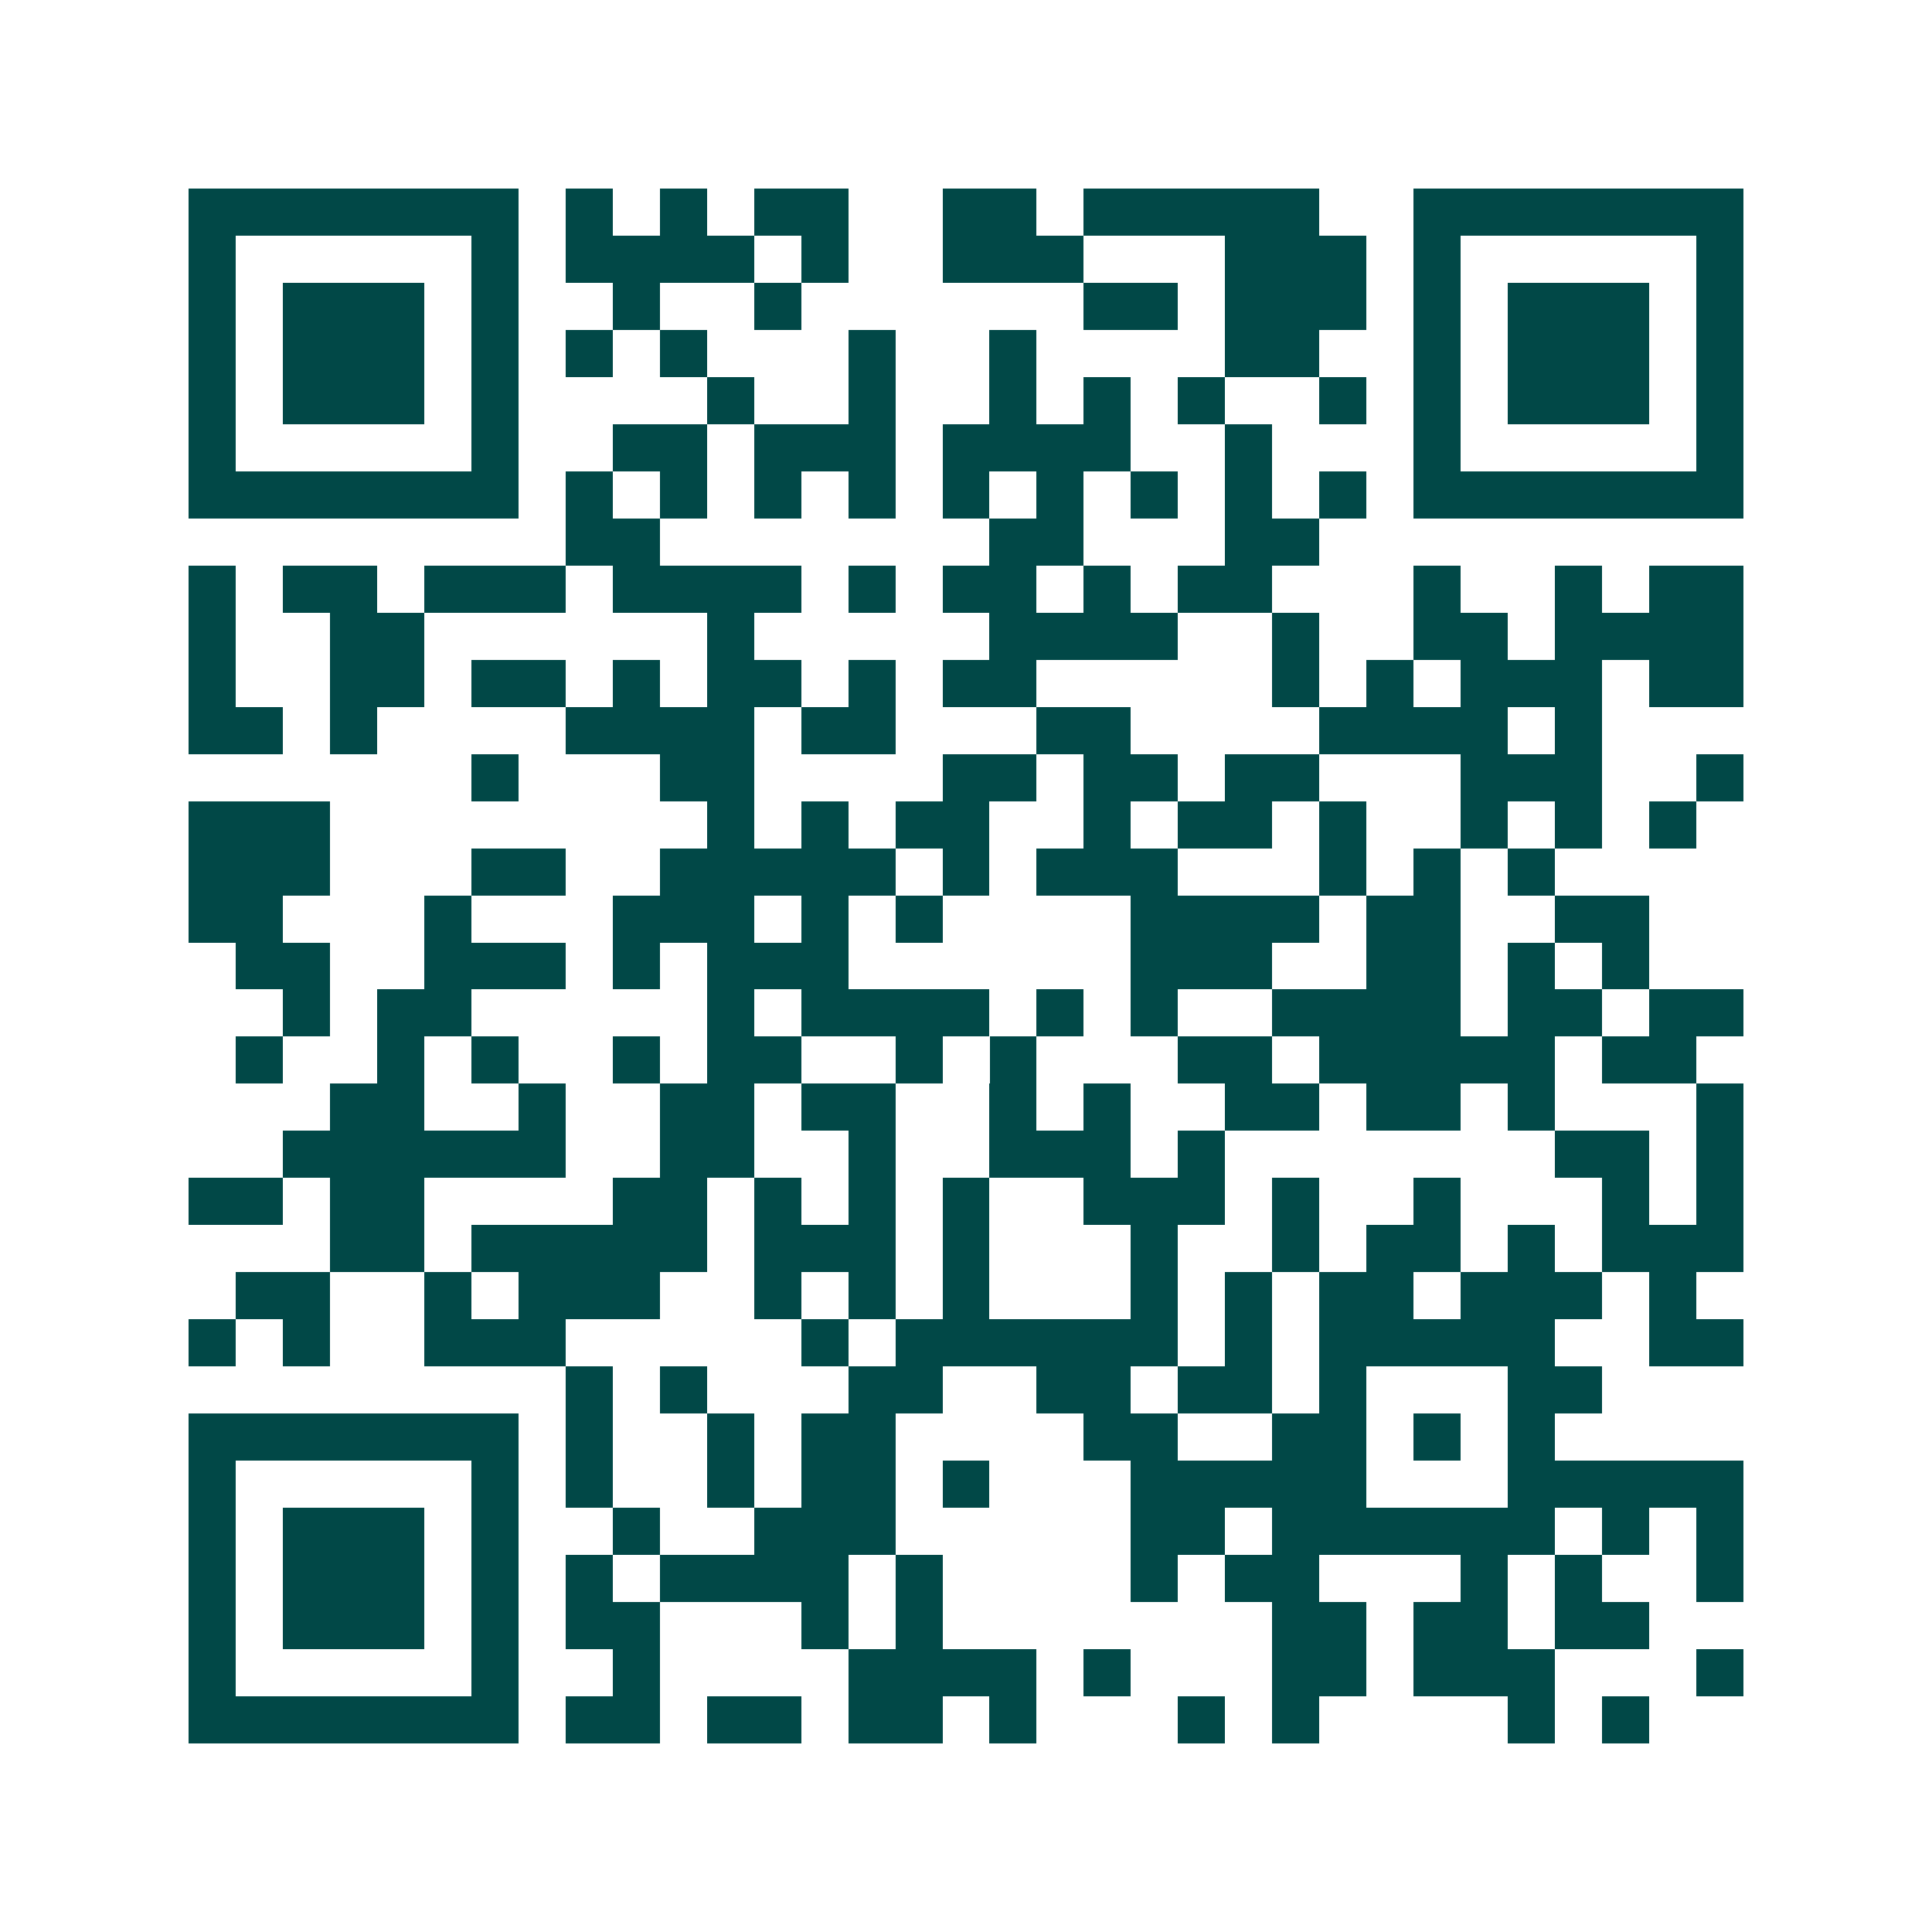 <svg xmlns="http://www.w3.org/2000/svg" width="200" height="200" viewBox="0 0 41 41" shape-rendering="crispEdges"><path fill="#ffffff" d="M0 0h41v41H0z"/><path stroke="#014847" d="M4 4.5h7m1 0h1m1 0h1m1 0h2m2 0h2m1 0h5m2 0h7M4 5.5h1m5 0h1m1 0h4m1 0h1m2 0h3m3 0h3m1 0h1m5 0h1M4 6.5h1m1 0h3m1 0h1m2 0h1m2 0h1m6 0h2m1 0h3m1 0h1m1 0h3m1 0h1M4 7.5h1m1 0h3m1 0h1m1 0h1m1 0h1m3 0h1m2 0h1m4 0h2m2 0h1m1 0h3m1 0h1M4 8.5h1m1 0h3m1 0h1m4 0h1m2 0h1m2 0h1m1 0h1m1 0h1m2 0h1m1 0h1m1 0h3m1 0h1M4 9.5h1m5 0h1m2 0h2m1 0h3m1 0h4m2 0h1m3 0h1m5 0h1M4 10.5h7m1 0h1m1 0h1m1 0h1m1 0h1m1 0h1m1 0h1m1 0h1m1 0h1m1 0h1m1 0h7M12 11.5h2m7 0h2m3 0h2M4 12.5h1m1 0h2m1 0h3m1 0h4m1 0h1m1 0h2m1 0h1m1 0h2m3 0h1m2 0h1m1 0h2M4 13.5h1m2 0h2m6 0h1m5 0h4m2 0h1m2 0h2m1 0h4M4 14.5h1m2 0h2m1 0h2m1 0h1m1 0h2m1 0h1m1 0h2m5 0h1m1 0h1m1 0h3m1 0h2M4 15.5h2m1 0h1m4 0h4m1 0h2m3 0h2m4 0h4m1 0h1M10 16.5h1m3 0h2m4 0h2m1 0h2m1 0h2m3 0h3m2 0h1M4 17.5h3m8 0h1m1 0h1m1 0h2m2 0h1m1 0h2m1 0h1m2 0h1m1 0h1m1 0h1M4 18.5h3m3 0h2m2 0h5m1 0h1m1 0h3m3 0h1m1 0h1m1 0h1M4 19.5h2m3 0h1m3 0h3m1 0h1m1 0h1m4 0h4m1 0h2m2 0h2M5 20.5h2m2 0h3m1 0h1m1 0h3m6 0h3m2 0h2m1 0h1m1 0h1M6 21.5h1m1 0h2m5 0h1m1 0h4m1 0h1m1 0h1m2 0h4m1 0h2m1 0h2M5 22.5h1m2 0h1m1 0h1m2 0h1m1 0h2m2 0h1m1 0h1m3 0h2m1 0h5m1 0h2M7 23.5h2m2 0h1m2 0h2m1 0h2m2 0h1m1 0h1m2 0h2m1 0h2m1 0h1m3 0h1M6 24.5h6m2 0h2m2 0h1m2 0h3m1 0h1m7 0h2m1 0h1M4 25.5h2m1 0h2m4 0h2m1 0h1m1 0h1m1 0h1m2 0h3m1 0h1m2 0h1m3 0h1m1 0h1M7 26.5h2m1 0h5m1 0h3m1 0h1m3 0h1m2 0h1m1 0h2m1 0h1m1 0h3M5 27.5h2m2 0h1m1 0h3m2 0h1m1 0h1m1 0h1m3 0h1m1 0h1m1 0h2m1 0h3m1 0h1M4 28.5h1m1 0h1m2 0h3m5 0h1m1 0h6m1 0h1m1 0h5m2 0h2M12 29.5h1m1 0h1m3 0h2m2 0h2m1 0h2m1 0h1m3 0h2M4 30.5h7m1 0h1m2 0h1m1 0h2m4 0h2m2 0h2m1 0h1m1 0h1M4 31.5h1m5 0h1m1 0h1m2 0h1m1 0h2m1 0h1m3 0h5m3 0h5M4 32.5h1m1 0h3m1 0h1m2 0h1m2 0h3m5 0h2m1 0h6m1 0h1m1 0h1M4 33.5h1m1 0h3m1 0h1m1 0h1m1 0h4m1 0h1m4 0h1m1 0h2m3 0h1m1 0h1m2 0h1M4 34.5h1m1 0h3m1 0h1m1 0h2m3 0h1m1 0h1m7 0h2m1 0h2m1 0h2M4 35.5h1m5 0h1m2 0h1m4 0h4m1 0h1m3 0h2m1 0h3m3 0h1M4 36.5h7m1 0h2m1 0h2m1 0h2m1 0h1m3 0h1m1 0h1m4 0h1m1 0h1"/></svg>
